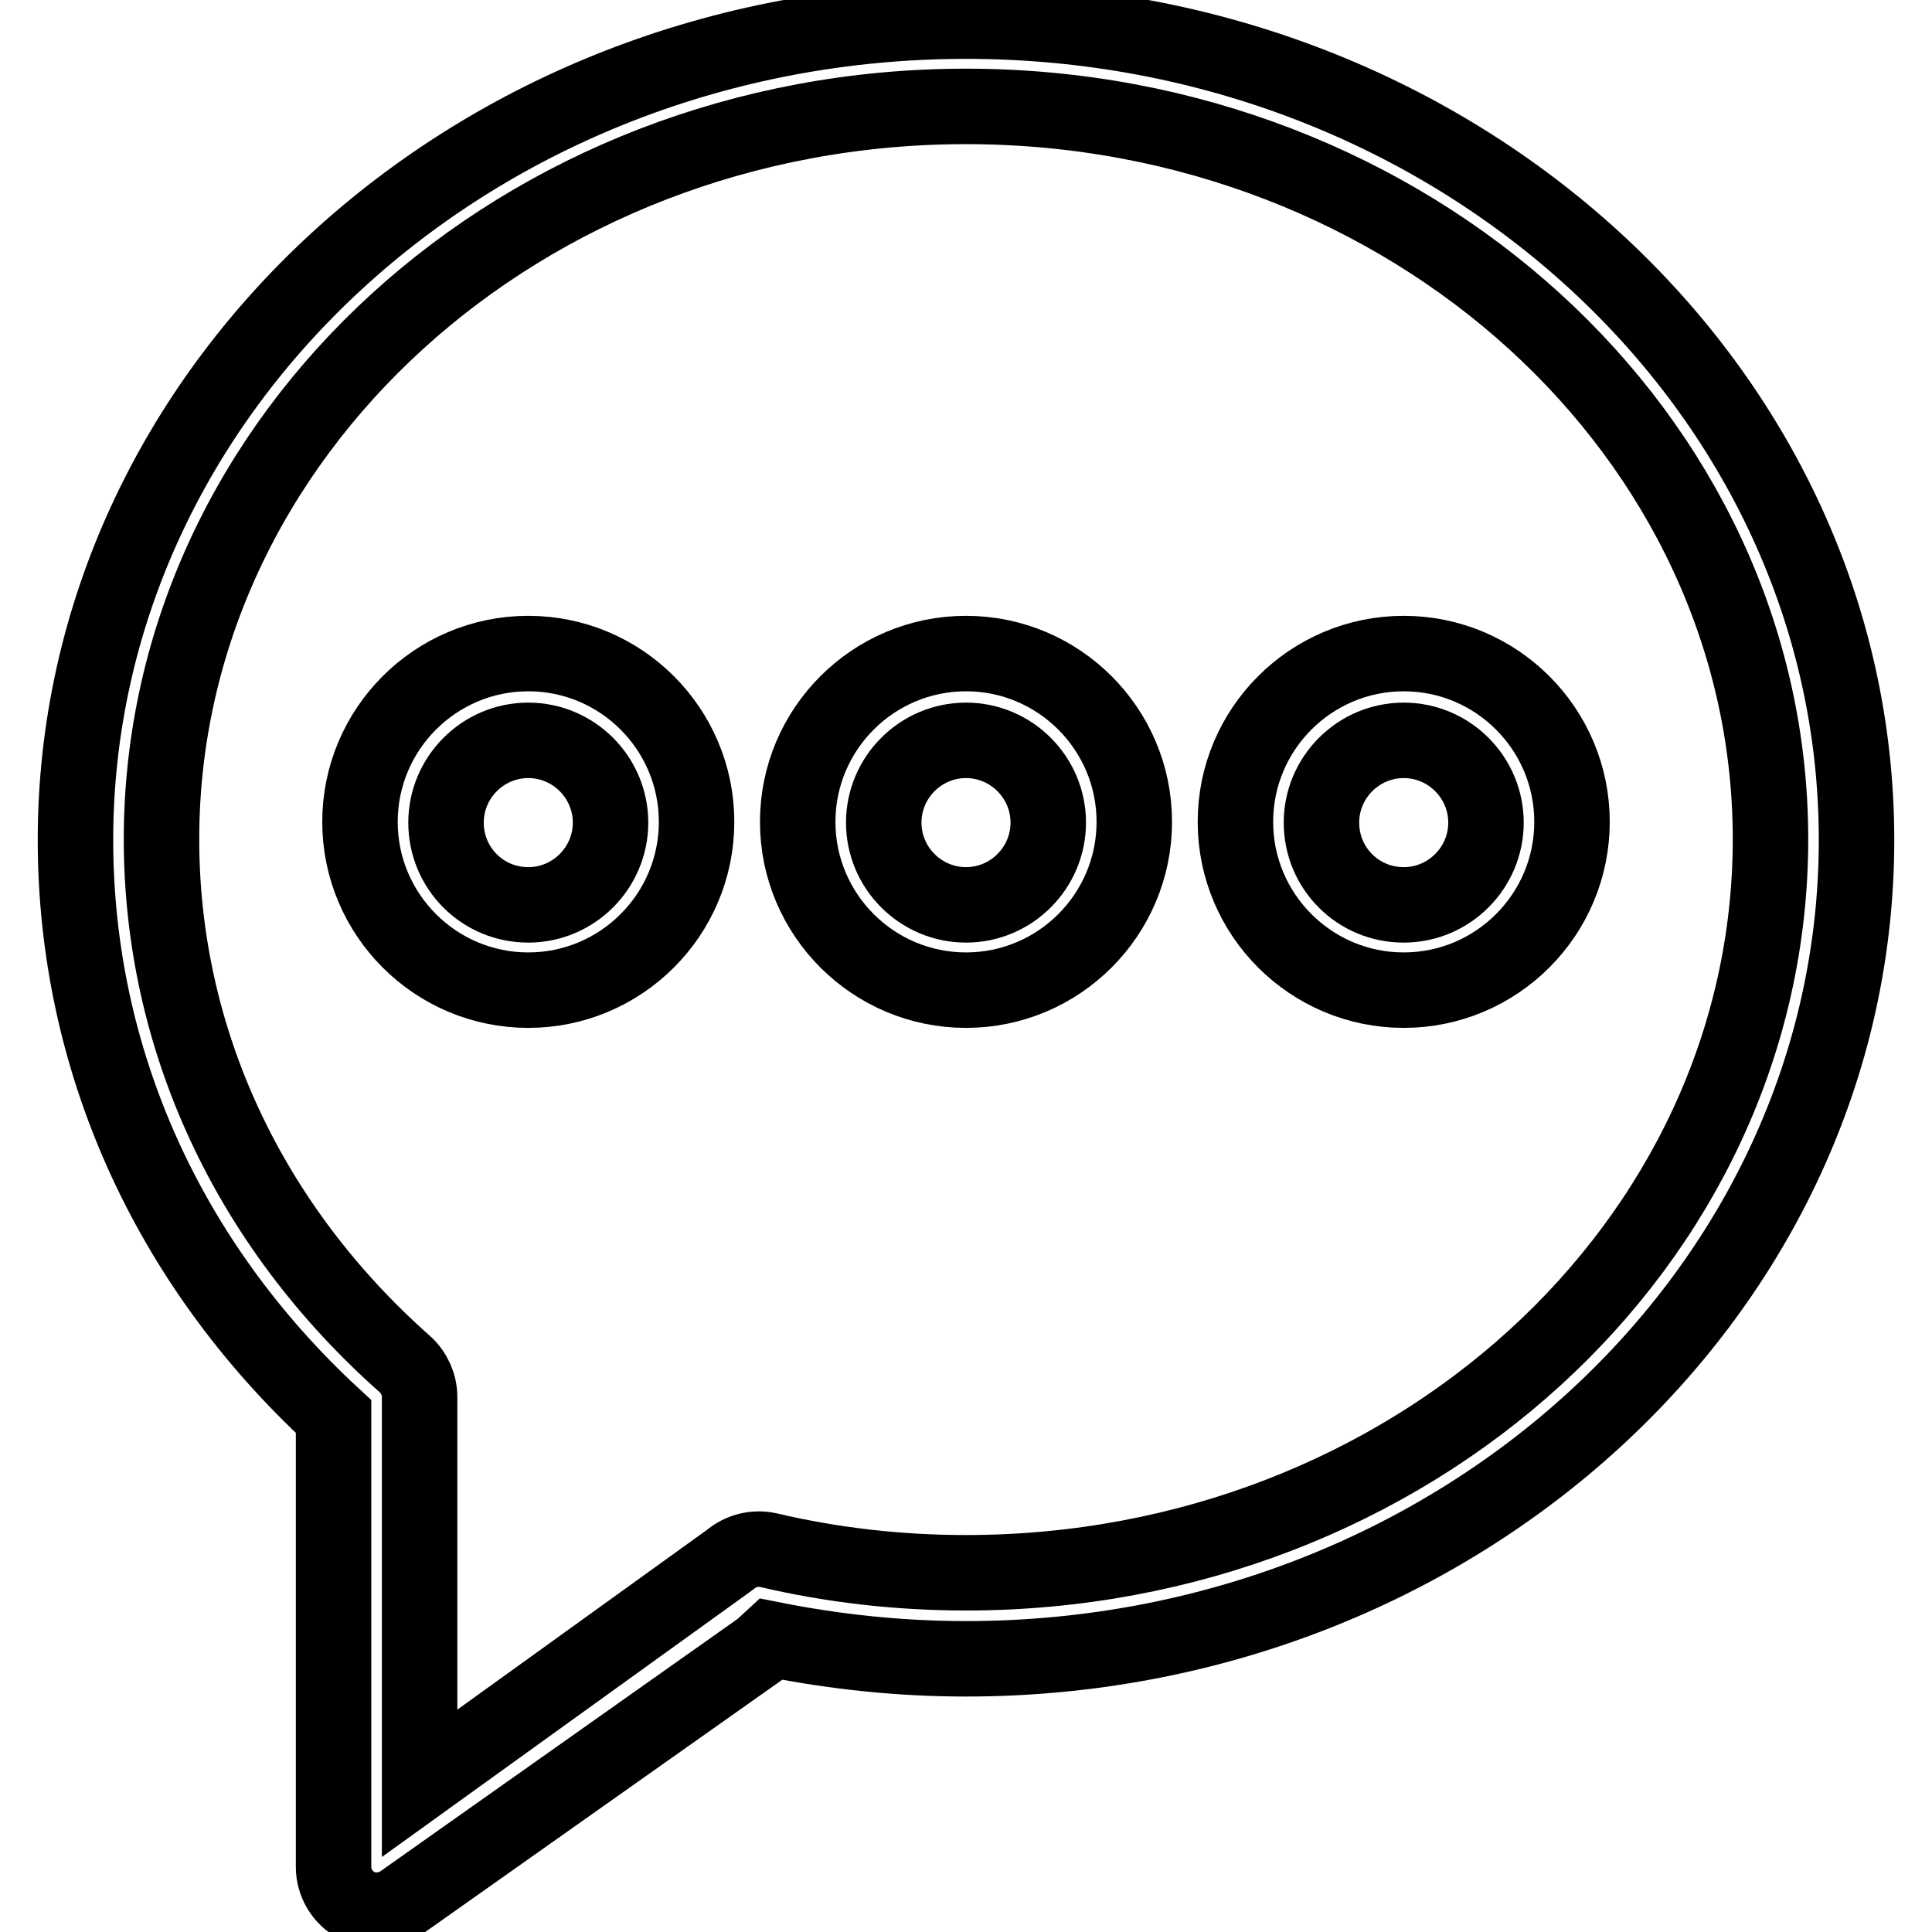 <?xml version="1.0" encoding="utf-8"?>
<!-- Svg Vector Icons : http://www.onlinewebfonts.com/icon -->
<!DOCTYPE svg PUBLIC "-//W3C//DTD SVG 1.1//EN" "http://www.w3.org/Graphics/SVG/1.1/DTD/svg11.dtd">
<svg version="1.1" xmlns="http://www.w3.org/2000/svg" xmlns:xlink="http://www.w3.org/1999/xlink" x="0px" y="0px" viewBox="0 0 256 256" enable-background="new 0 0 256 256" xml:space="preserve">
<g><g><path stroke-width="10" fill-opacity="0" stroke="#000000"  d="M128,2.8C62.9,2.8,10,51.5,10,111.3c0,28.9,12.1,56,34.2,76.4v59.7c0,2.1,1.2,4.1,3.1,5.1c0.8,0.4,1.7,0.6,2.6,0.6c1.1,0,2.3-0.3,3.3-1l47.7-33.7l1.3-1.2c8.5,1.7,17.1,2.6,25.8,2.6c65.1,0,118-48.7,118-108.5C246,51.5,193.1,2.8,128,2.8z M128,208.4c-8.9,0-17.7-1-26.2-3c-1.8-0.4-3.7,0.1-5.1,1.3l-41.1,29.6v-51.2c0-1.6-0.7-3.2-1.9-4.3c-20.8-18.4-32.3-43.2-32.3-69.6c0-53.5,47.8-97.1,106.6-97.1c58.8,0,106.6,43.6,106.6,97.1C234.6,164.9,186.8,208.4,128,208.4z"/><path stroke-width="10" fill-opacity="0" stroke="#000000"  d="M70,86.6c-12.3,0-22.3,10-22.3,22.3c0,12.3,10,22.3,22.3,22.3c12.3,0,22.3-10,22.3-22.3C92.3,96.6,82.3,86.6,70,86.6z M70,119.9c-6.1,0-10.9-4.9-10.9-10.9c0-6,4.9-10.9,10.9-10.9c6,0,10.9,4.9,10.9,10.9C80.9,115,76,119.9,70,119.9z"/><path stroke-width="10" fill-opacity="0" stroke="#000000"  d="M128,86.6c-12.3,0-22.3,10-22.3,22.3c0,12.3,10,22.3,22.3,22.3c12.3,0,22.3-10,22.3-22.3C150.3,96.6,140.3,86.6,128,86.6z M128,119.9c-6,0-10.9-4.9-10.9-10.9c0-6,4.9-10.9,10.9-10.9c6,0,10.9,4.9,10.9,10.9C138.9,115,134,119.9,128,119.9z"/><path stroke-width="10" fill-opacity="0" stroke="#000000"  d="M186,86.6c-12.3,0-22.3,10-22.3,22.3c0,12.3,10,22.3,22.3,22.3s22.3-10,22.3-22.3C208.3,96.6,198.3,86.6,186,86.6z M186,119.9c-6.1,0-10.9-4.9-10.9-10.9c0-6,4.9-10.9,10.9-10.9c6,0,10.9,4.9,10.9,10.9C196.9,115,192,119.9,186,119.9z"/></g></g>
</svg>